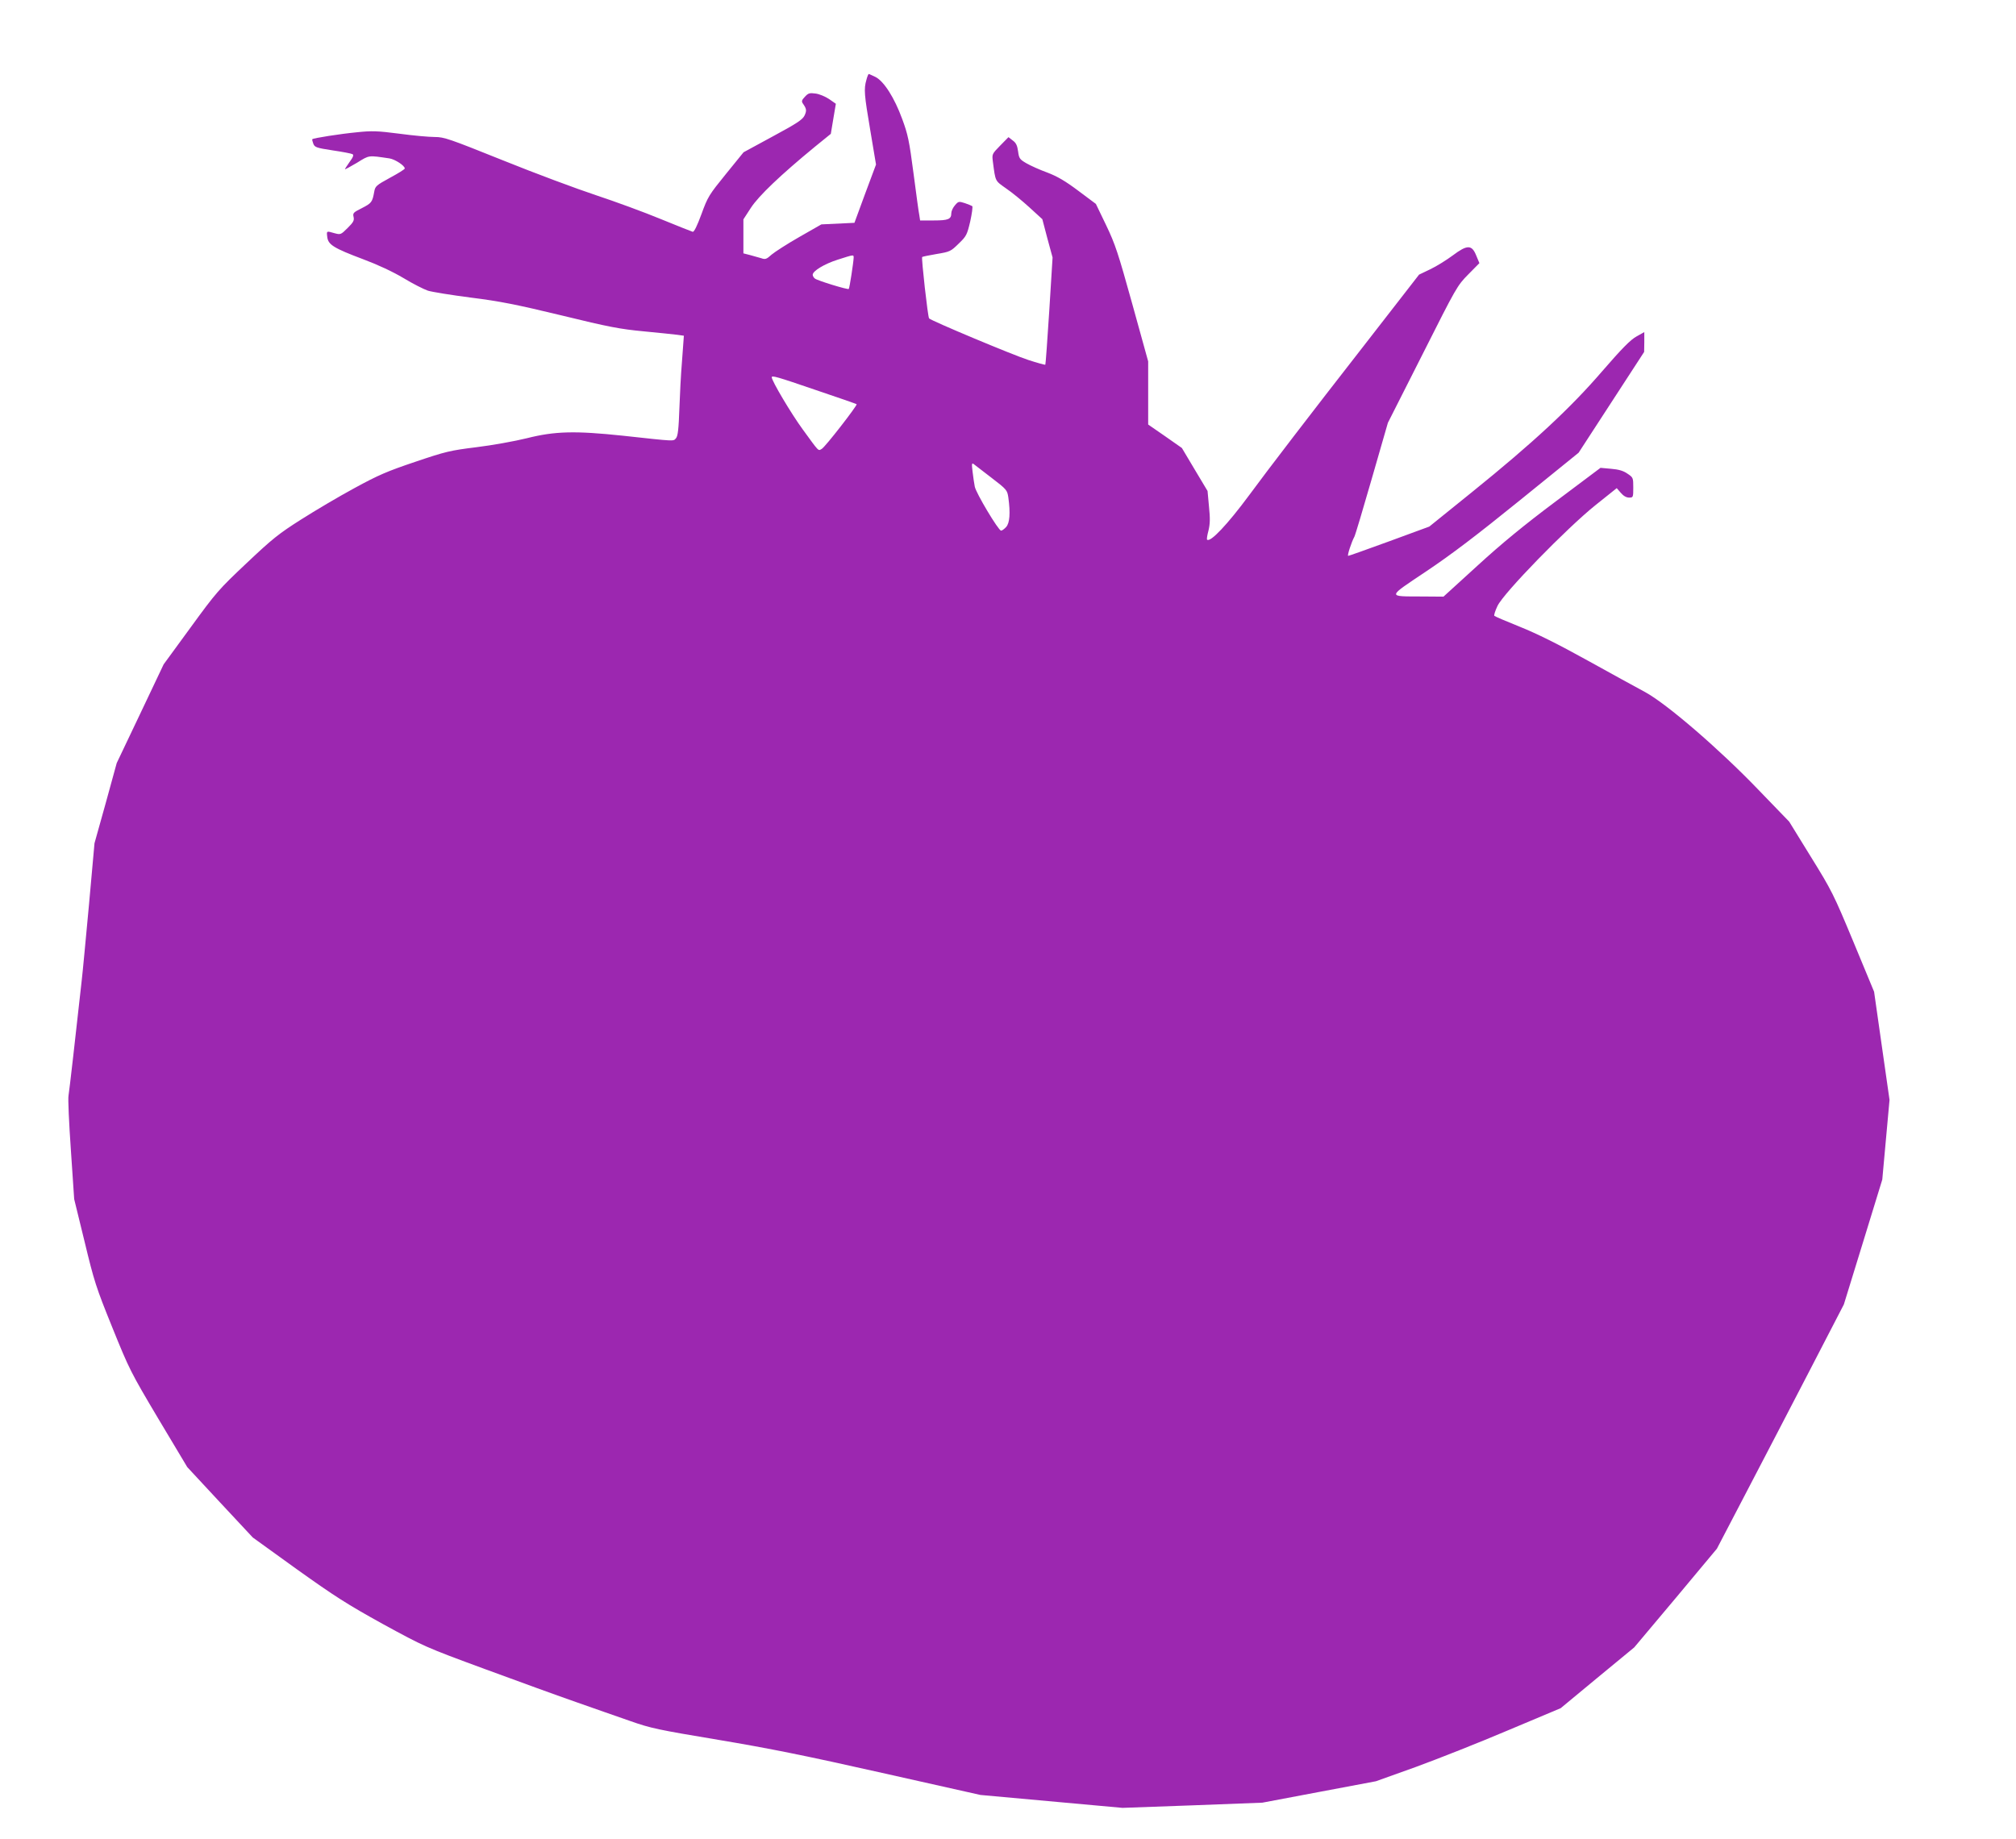 <?xml version="1.0" standalone="no"?>
<!DOCTYPE svg PUBLIC "-//W3C//DTD SVG 20010904//EN"
 "http://www.w3.org/TR/2001/REC-SVG-20010904/DTD/svg10.dtd">
<svg version="1.0" xmlns="http://www.w3.org/2000/svg"
 width="1280pt" height="1168pt" viewBox="0 0 1280 1168"
 preserveAspectRatio="xMidYMid meet">
<g transform="translate(0,1168) scale(0.1,-0.1)"
fill="#9c27b0" stroke="none">
<path d="M5501 11173 c-17 -59 -14 -93 25 -323 l36 -215 -69 -185 -68 -185
-105 -5 -105 -5 -140 -80 c-77 -44 -156 -95 -176 -112 -32 -29 -40 -32 -65
-23 -16 5 -48 14 -71 20 l-43 11 0 108 0 108 48 74 c50 76 187 207 406 387
l101 82 16 96 16 95 -43 30 c-24 16 -62 32 -86 35 -38 5 -46 3 -68 -21 -20
-21 -22 -29 -12 -43 23 -33 25 -44 10 -76 -13 -26 -47 -49 -201 -132 l-186
-101 -112 -138 c-107 -132 -115 -144 -155 -254 -28 -76 -47 -115 -56 -113 -7
2 -98 38 -203 81 -104 43 -289 111 -410 151 -121 40 -387 139 -590 221 -344
138 -375 149 -435 149 -36 0 -137 9 -225 21 -140 18 -174 19 -269 9 -105 -10
-277 -37 -283 -44 -2 -2 1 -15 6 -28 9 -23 18 -27 123 -43 62 -9 119 -20 126
-24 9 -5 5 -18 -18 -49 -16 -23 -30 -44 -30 -47 0 -2 34 16 76 41 81 50 70 48
207 28 36 -6 97 -46 97 -64 0 -5 -42 -31 -94 -59 -88 -48 -94 -54 -100 -89
-12 -66 -17 -72 -77 -103 -56 -28 -60 -32 -54 -57 5 -23 -2 -34 -38 -70 -43
-43 -45 -43 -83 -33 -52 15 -51 16 -46 -25 6 -48 41 -70 227 -140 96 -36 188
-79 257 -120 59 -36 129 -71 155 -80 26 -8 149 -28 273 -44 184 -23 289 -44
575 -113 302 -74 373 -87 520 -101 94 -9 190 -19 214 -22 l43 -6 -7 -96 c-4
-53 -8 -115 -10 -136 -2 -21 -7 -120 -11 -220 -5 -143 -10 -185 -22 -199 -18
-20 2 -21 -337 16 -304 32 -432 29 -610 -16 -77 -19 -221 -45 -320 -57 -168
-21 -194 -27 -389 -93 -178 -60 -234 -84 -386 -167 -98 -53 -250 -143 -338
-199 -142 -90 -182 -122 -346 -277 -177 -167 -193 -185 -356 -409 l-171 -234
-149 -314 -149 -313 -70 -255 -71 -254 -35 -390 c-20 -214 -40 -430 -46 -480
-38 -345 -79 -705 -84 -733 -4 -18 3 -174 15 -345 l21 -312 66 -270 c61 -253
72 -288 176 -545 108 -267 116 -283 293 -581 l183 -306 208 -224 208 -223 280
-202 c241 -172 319 -222 545 -347 264 -144 267 -146 650 -287 212 -78 473
-173 580 -210 107 -38 260 -91 340 -119 133 -47 178 -56 561 -120 323 -54 556
-101 1040 -210 l624 -140 451 -41 451 -41 444 16 444 17 360 68 361 68 254 91
c139 51 403 155 586 233 l333 140 233 193 234 193 263 313 262 314 180 345
c99 190 281 539 403 775 l223 431 122 396 122 397 23 253 23 253 -49 343 -49
344 -131 316 c-126 303 -138 327 -270 540 l-138 224 -198 205 c-246 256 -579
543 -717 618 -49 26 -214 117 -366 201 -189 105 -325 172 -430 214 -85 34
-157 65 -161 69 -4 3 5 32 20 63 39 83 440 494 622 640 l135 108 26 -30 c16
-19 35 -30 52 -30 26 0 27 1 27 64 0 62 -1 64 -37 88 -27 19 -57 27 -105 31
l-66 6 -284 -213 c-203 -152 -344 -268 -498 -409 l-215 -196 -135 1 c-225 1
-226 -9 26 160 160 107 320 229 593 450 l374 303 208 320 208 320 1 63 0 63
-50 -28 c-38 -21 -92 -76 -216 -219 -201 -234 -440 -456 -829 -770 l-270 -218
-253 -93 c-140 -51 -257 -93 -262 -93 -8 0 21 88 39 121 5 8 55 175 111 370
l102 354 220 435 c215 427 220 436 290 507 l71 72 -20 48 c-28 70 -57 70 -149
1 -39 -29 -103 -69 -143 -88 l-71 -34 -358 -461 c-326 -418 -605 -782 -721
-940 -136 -184 -247 -302 -267 -282 -3 3 1 29 9 58 10 42 11 76 3 153 l-9 98
-82 137 -81 136 -107 75 -107 74 0 201 0 200 -101 365 c-90 324 -108 379 -166
500 l-65 135 -111 83 c-84 63 -134 92 -197 116 -47 17 -107 44 -133 59 -43 25
-47 31 -53 76 -5 37 -13 54 -34 69 l-27 21 -53 -54 c-52 -53 -52 -54 -46 -102
17 -129 13 -119 83 -169 37 -25 103 -79 149 -121 l82 -75 32 -122 33 -121 -21
-339 c-12 -186 -23 -340 -25 -342 -2 -2 -50 11 -108 30 -94 30 -615 248 -630
264 -8 8 -50 384 -44 390 2 2 44 11 92 19 85 14 90 17 140 66 49 47 53 56 73
140 11 50 17 94 13 98 -5 3 -26 12 -47 19 -38 12 -41 12 -63 -14 -13 -15 -23
-37 -23 -50 0 -38 -19 -46 -111 -46 l-87 0 -5 33 c-4 17 -20 138 -37 267 -27
207 -36 248 -72 345 -49 134 -115 238 -169 266 -21 10 -40 19 -43 19 -3 0 -10
-17 -15 -37z m-81 -1130 c-1 -29 -26 -193 -31 -198 -7 -6 -199 53 -215 66 -8
6 -14 17 -14 24 0 24 74 69 159 96 104 33 101 33 101 12z m-240 -840 c140 -47
257 -88 259 -90 7 -5 -201 -274 -222 -284 -23 -13 -14 -22 -121 125 -73 100
-196 307 -196 330 0 13 32 4 280 -81z m1115 -557 c97 -74 100 -79 107 -124 14
-101 9 -164 -14 -189 -12 -13 -26 -23 -32 -23 -17 1 -160 240 -167 280 -4 19
-10 62 -14 95 -6 49 -5 57 7 48 7 -5 58 -45 113 -87z"/>
</g>
</svg>
